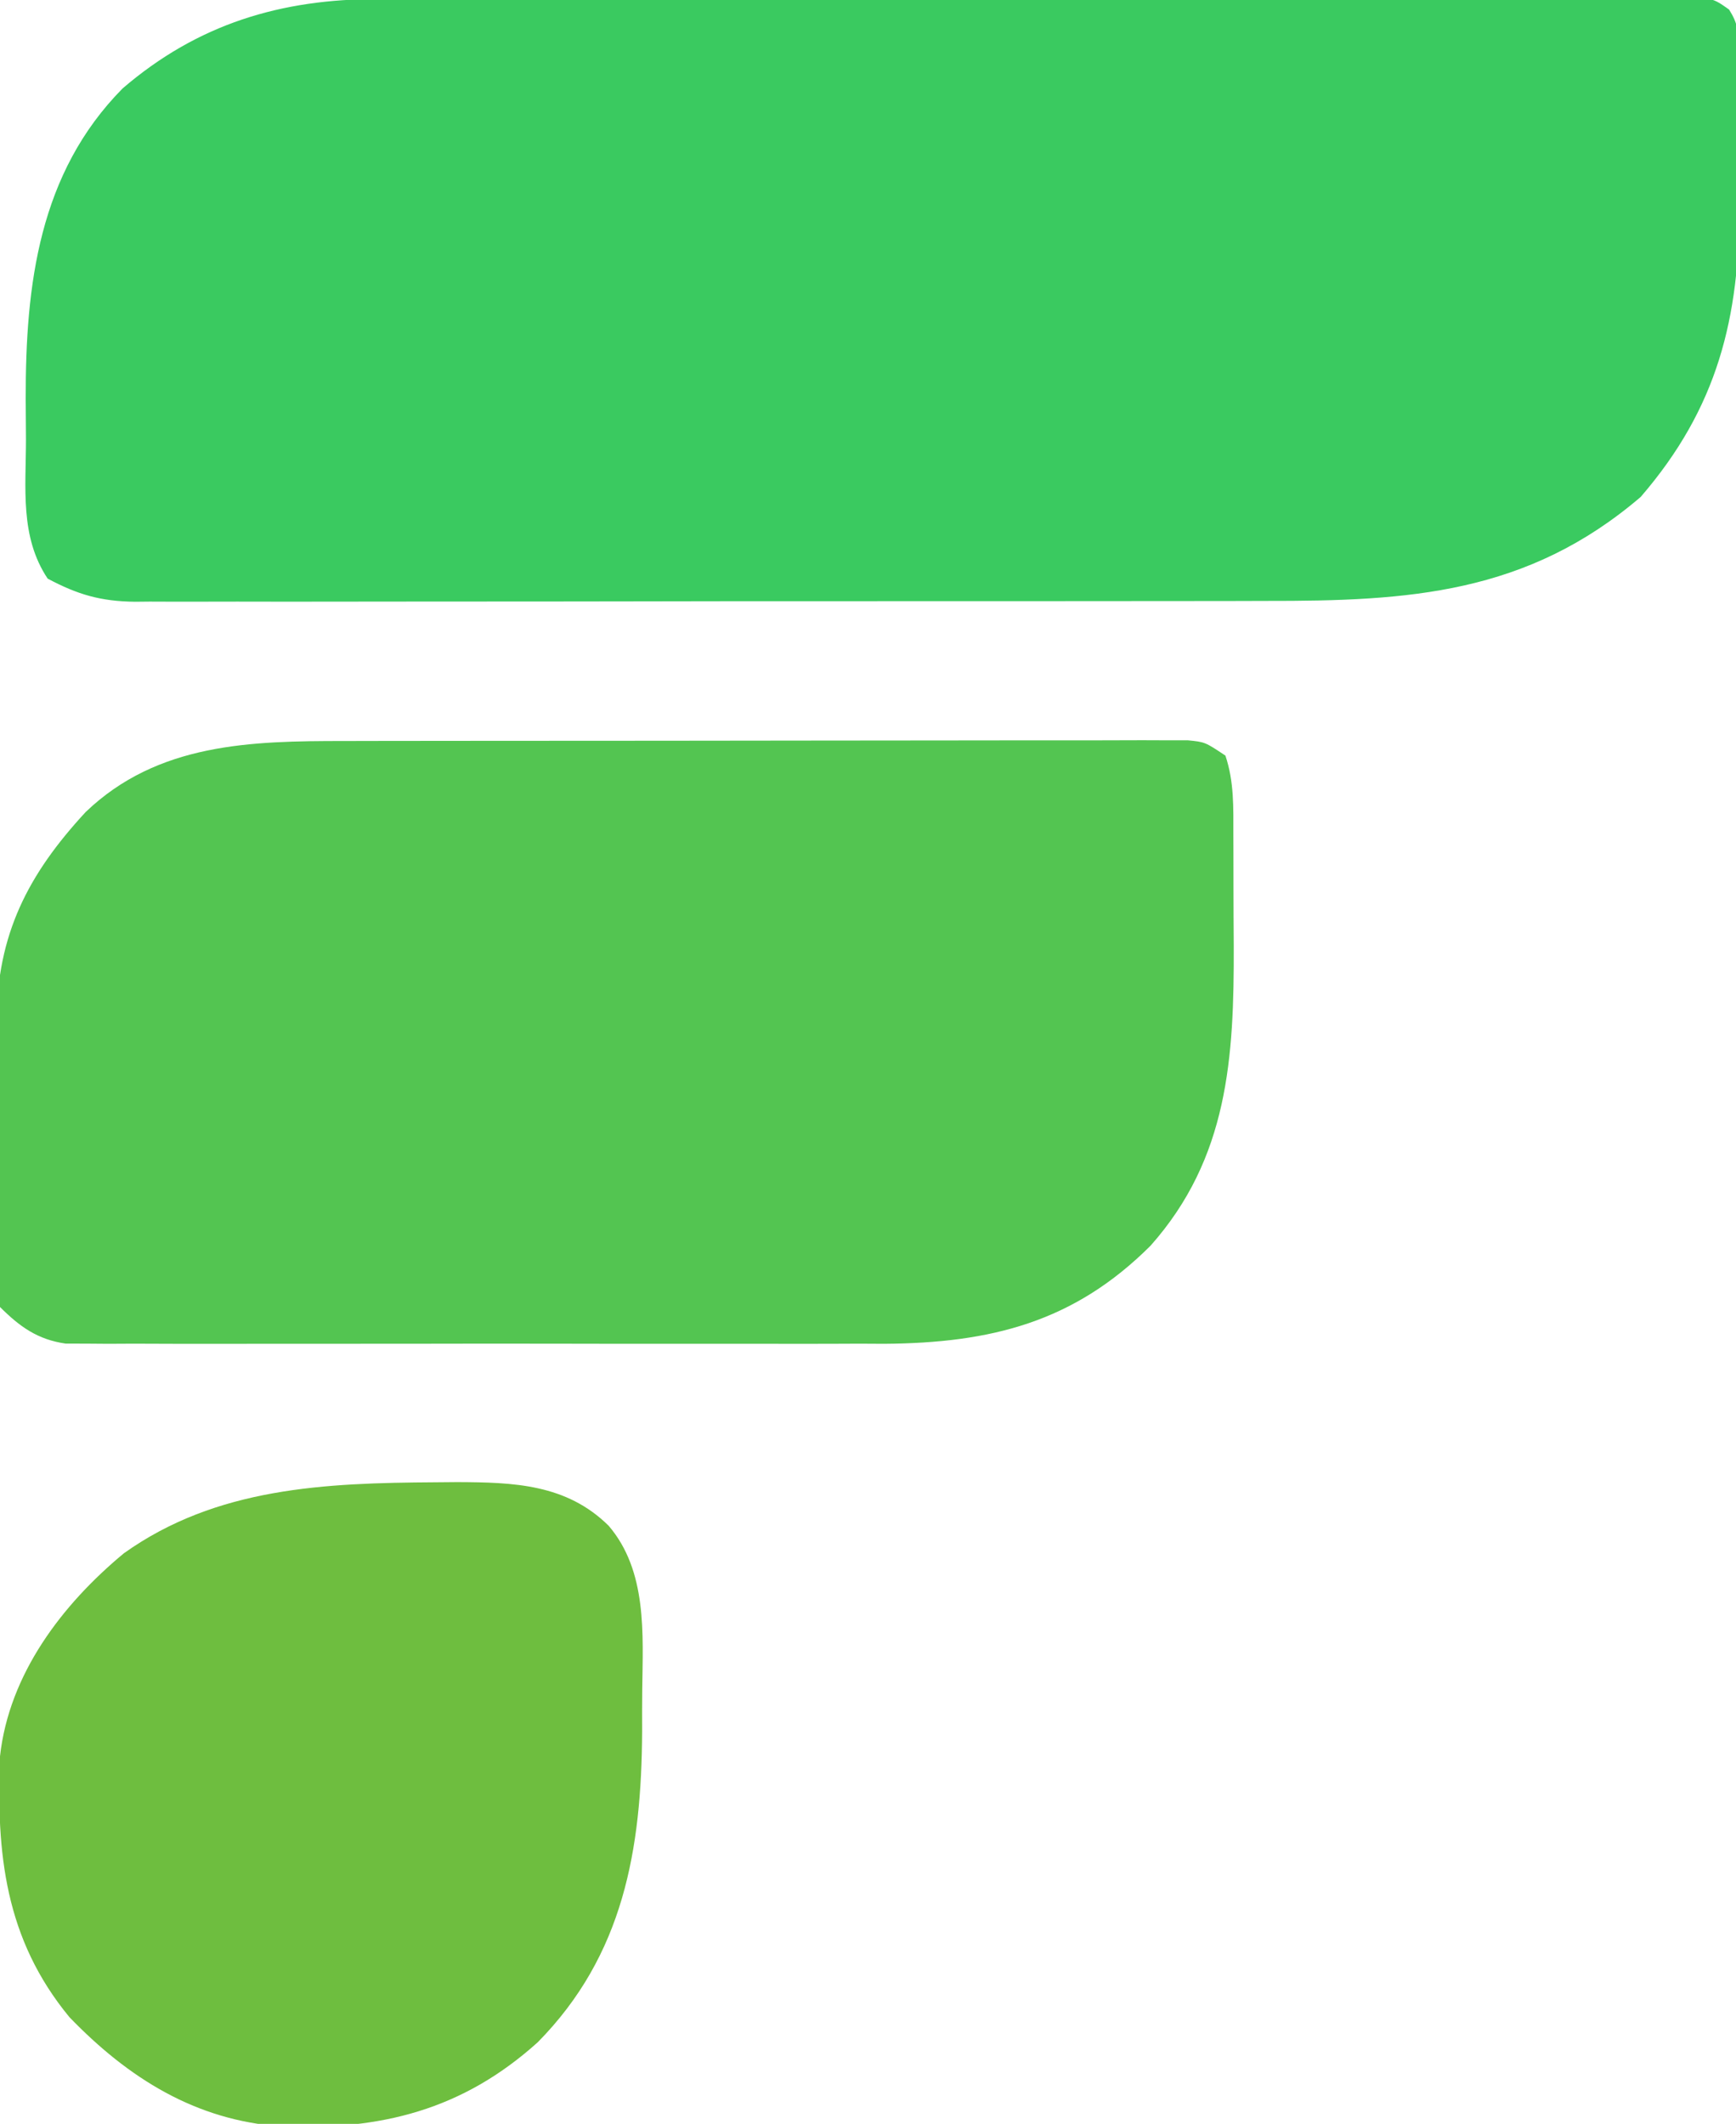 <?xml version="1.0" encoding="UTF-8"?>
<svg version="1.1" xmlns="http://www.w3.org/2000/svg" width="255" height="312">
<path d="M0 0 C0.841 -0.003 1.682 -0.006 2.548 -0.009 C5.353 -0.018 8.157 -0.019 10.961 -0.021 C12.977 -0.025 14.993 -0.03 17.009 -0.036 C22.473 -0.049 27.938 -0.055 33.402 -0.06 C36.815 -0.063 40.228 -0.067 43.64 -0.071 C54.315 -0.085 64.99 -0.095 75.665 -0.098 C87.995 -0.103 100.325 -0.121 112.655 -0.149 C122.186 -0.171 131.716 -0.181 141.246 -0.182 C146.94 -0.184 152.634 -0.189 158.327 -0.207 C163.676 -0.224 169.024 -0.226 174.372 -0.217 C176.338 -0.216 178.304 -0.221 180.27 -0.231 C182.947 -0.243 185.623 -0.238 188.3 -0.227 C189.084 -0.235 189.868 -0.243 190.676 -0.251 C195.91 -0.203 195.91 -0.203 198.378 1.544 C199.667 3.565 199.782 4.845 199.8 7.238 C199.819 8.471 199.819 8.471 199.838 9.729 C199.835 10.616 199.832 11.503 199.829 12.418 C199.835 13.34 199.84 14.261 199.845 15.211 C199.852 17.167 199.85 19.123 199.842 21.079 C199.833 24.036 199.862 26.991 199.894 29.947 C199.958 46.839 196.687 60.067 185.396 73.14 C168.716 87.414 151.305 88.448 130.384 88.415 C128.512 88.419 126.639 88.425 124.767 88.431 C119.724 88.444 114.681 88.445 109.638 88.442 C105.418 88.441 101.198 88.446 96.978 88.451 C87.025 88.462 77.073 88.462 67.12 88.456 C56.863 88.45 46.607 88.462 36.35 88.484 C27.524 88.501 18.697 88.507 9.87 88.504 C4.607 88.502 -0.656 88.505 -5.92 88.519 C-10.862 88.531 -15.804 88.529 -20.746 88.516 C-22.557 88.514 -24.368 88.517 -26.179 88.525 C-28.655 88.535 -31.13 88.527 -33.606 88.515 C-34.319 88.522 -35.032 88.529 -35.767 88.537 C-40.817 88.483 -44.213 87.479 -48.604 85.14 C-52.71 78.982 -51.79 71.825 -51.789 64.66 C-51.792 62.674 -51.81 60.689 -51.829 58.703 C-51.854 41.957 -49.883 25.587 -37.604 13.14 C-26.556 3.645 -14.327 -0.016 0 0 Z " fill="#3ACA60" transform="translate(55.604,-0.14)"/>
<path d="M0 0 C1.375 -0.003 2.751 -0.006 4.126 -0.01 C7.845 -0.019 11.564 -0.021 15.282 -0.022 C17.606 -0.023 19.93 -0.025 22.254 -0.027 C30.362 -0.037 38.471 -0.041 46.579 -0.04 C54.138 -0.039 61.697 -0.05 69.256 -0.066 C75.75 -0.079 82.245 -0.084 88.739 -0.084 C92.616 -0.083 96.494 -0.086 100.371 -0.097 C104.012 -0.106 107.653 -0.107 111.294 -0.099 C113.27 -0.098 115.245 -0.106 117.221 -0.115 C118.393 -0.11 119.565 -0.106 120.773 -0.102 C121.793 -0.103 122.814 -0.103 123.865 -0.104 C126.401 0.145 126.401 0.145 129.401 2.145 C130.696 6.028 130.564 9.719 130.569 13.766 C130.573 14.621 130.576 15.477 130.579 16.358 C130.584 18.173 130.587 19.987 130.587 21.802 C130.589 24.541 130.607 27.28 130.626 30.018 C130.68 46.526 129.831 61.27 118.401 74.145 C107.158 85.366 95.022 88.434 79.275 88.552 C78.089 88.546 76.904 88.54 75.682 88.533 C74.391 88.539 73.1 88.544 71.77 88.549 C68.276 88.563 64.783 88.558 61.29 88.548 C57.615 88.541 53.941 88.548 50.266 88.552 C44.11 88.558 37.953 88.551 31.796 88.536 C24.686 88.52 17.577 88.525 10.467 88.542 C4.339 88.555 -1.788 88.557 -7.916 88.55 C-11.566 88.545 -15.217 88.544 -18.867 88.554 C-22.926 88.564 -26.985 88.55 -31.044 88.533 C-32.85 88.543 -32.85 88.543 -34.692 88.552 C-36.35 88.539 -36.35 88.539 -38.042 88.526 C-39 88.525 -39.958 88.524 -40.945 88.523 C-45.064 87.937 -47.699 86.045 -50.599 83.145 C-50.866 81.043 -50.866 81.043 -50.889 78.411 C-50.902 77.426 -50.915 76.44 -50.928 75.425 C-50.93 74.354 -50.932 73.284 -50.935 72.18 C-50.941 71.077 -50.948 69.974 -50.955 68.838 C-50.965 66.495 -50.97 64.152 -50.969 61.809 C-50.974 58.253 -51.01 54.699 -51.048 51.143 C-51.054 48.864 -51.058 46.585 -51.06 44.305 C-51.074 43.253 -51.088 42.2 -51.103 41.116 C-51.026 28.413 -46.501 19.608 -38.013 10.43 C-27.431 0.287 -13.734 -0.005 0 0 Z " fill="#53C551" transform="translate(50.599,108.855)"/>
<path d="M0 0 C1.599 -0.014 1.599 -0.014 3.231 -0.028 C11.526 0.006 19.263 0.257 25.464 6.382 C31.148 13.025 30.5 22.275 30.399 30.514 C30.375 32.548 30.378 34.581 30.385 36.615 C30.292 53.961 27.655 69.464 15.062 82.25 C3.997 92.228 -8.059 95.22 -22.633 94.625 C-35.212 93.743 -45.113 87.521 -53.75 78.562 C-63.24 67.037 -64.482 54.482 -63.938 40.25 C-62.603 28.181 -54.834 17.969 -45.742 10.43 C-32.131 0.721 -16.136 0.099 0 0 Z " fill="#6EBE3F" transform="translate(63.938,217.75)"/>
</svg>

